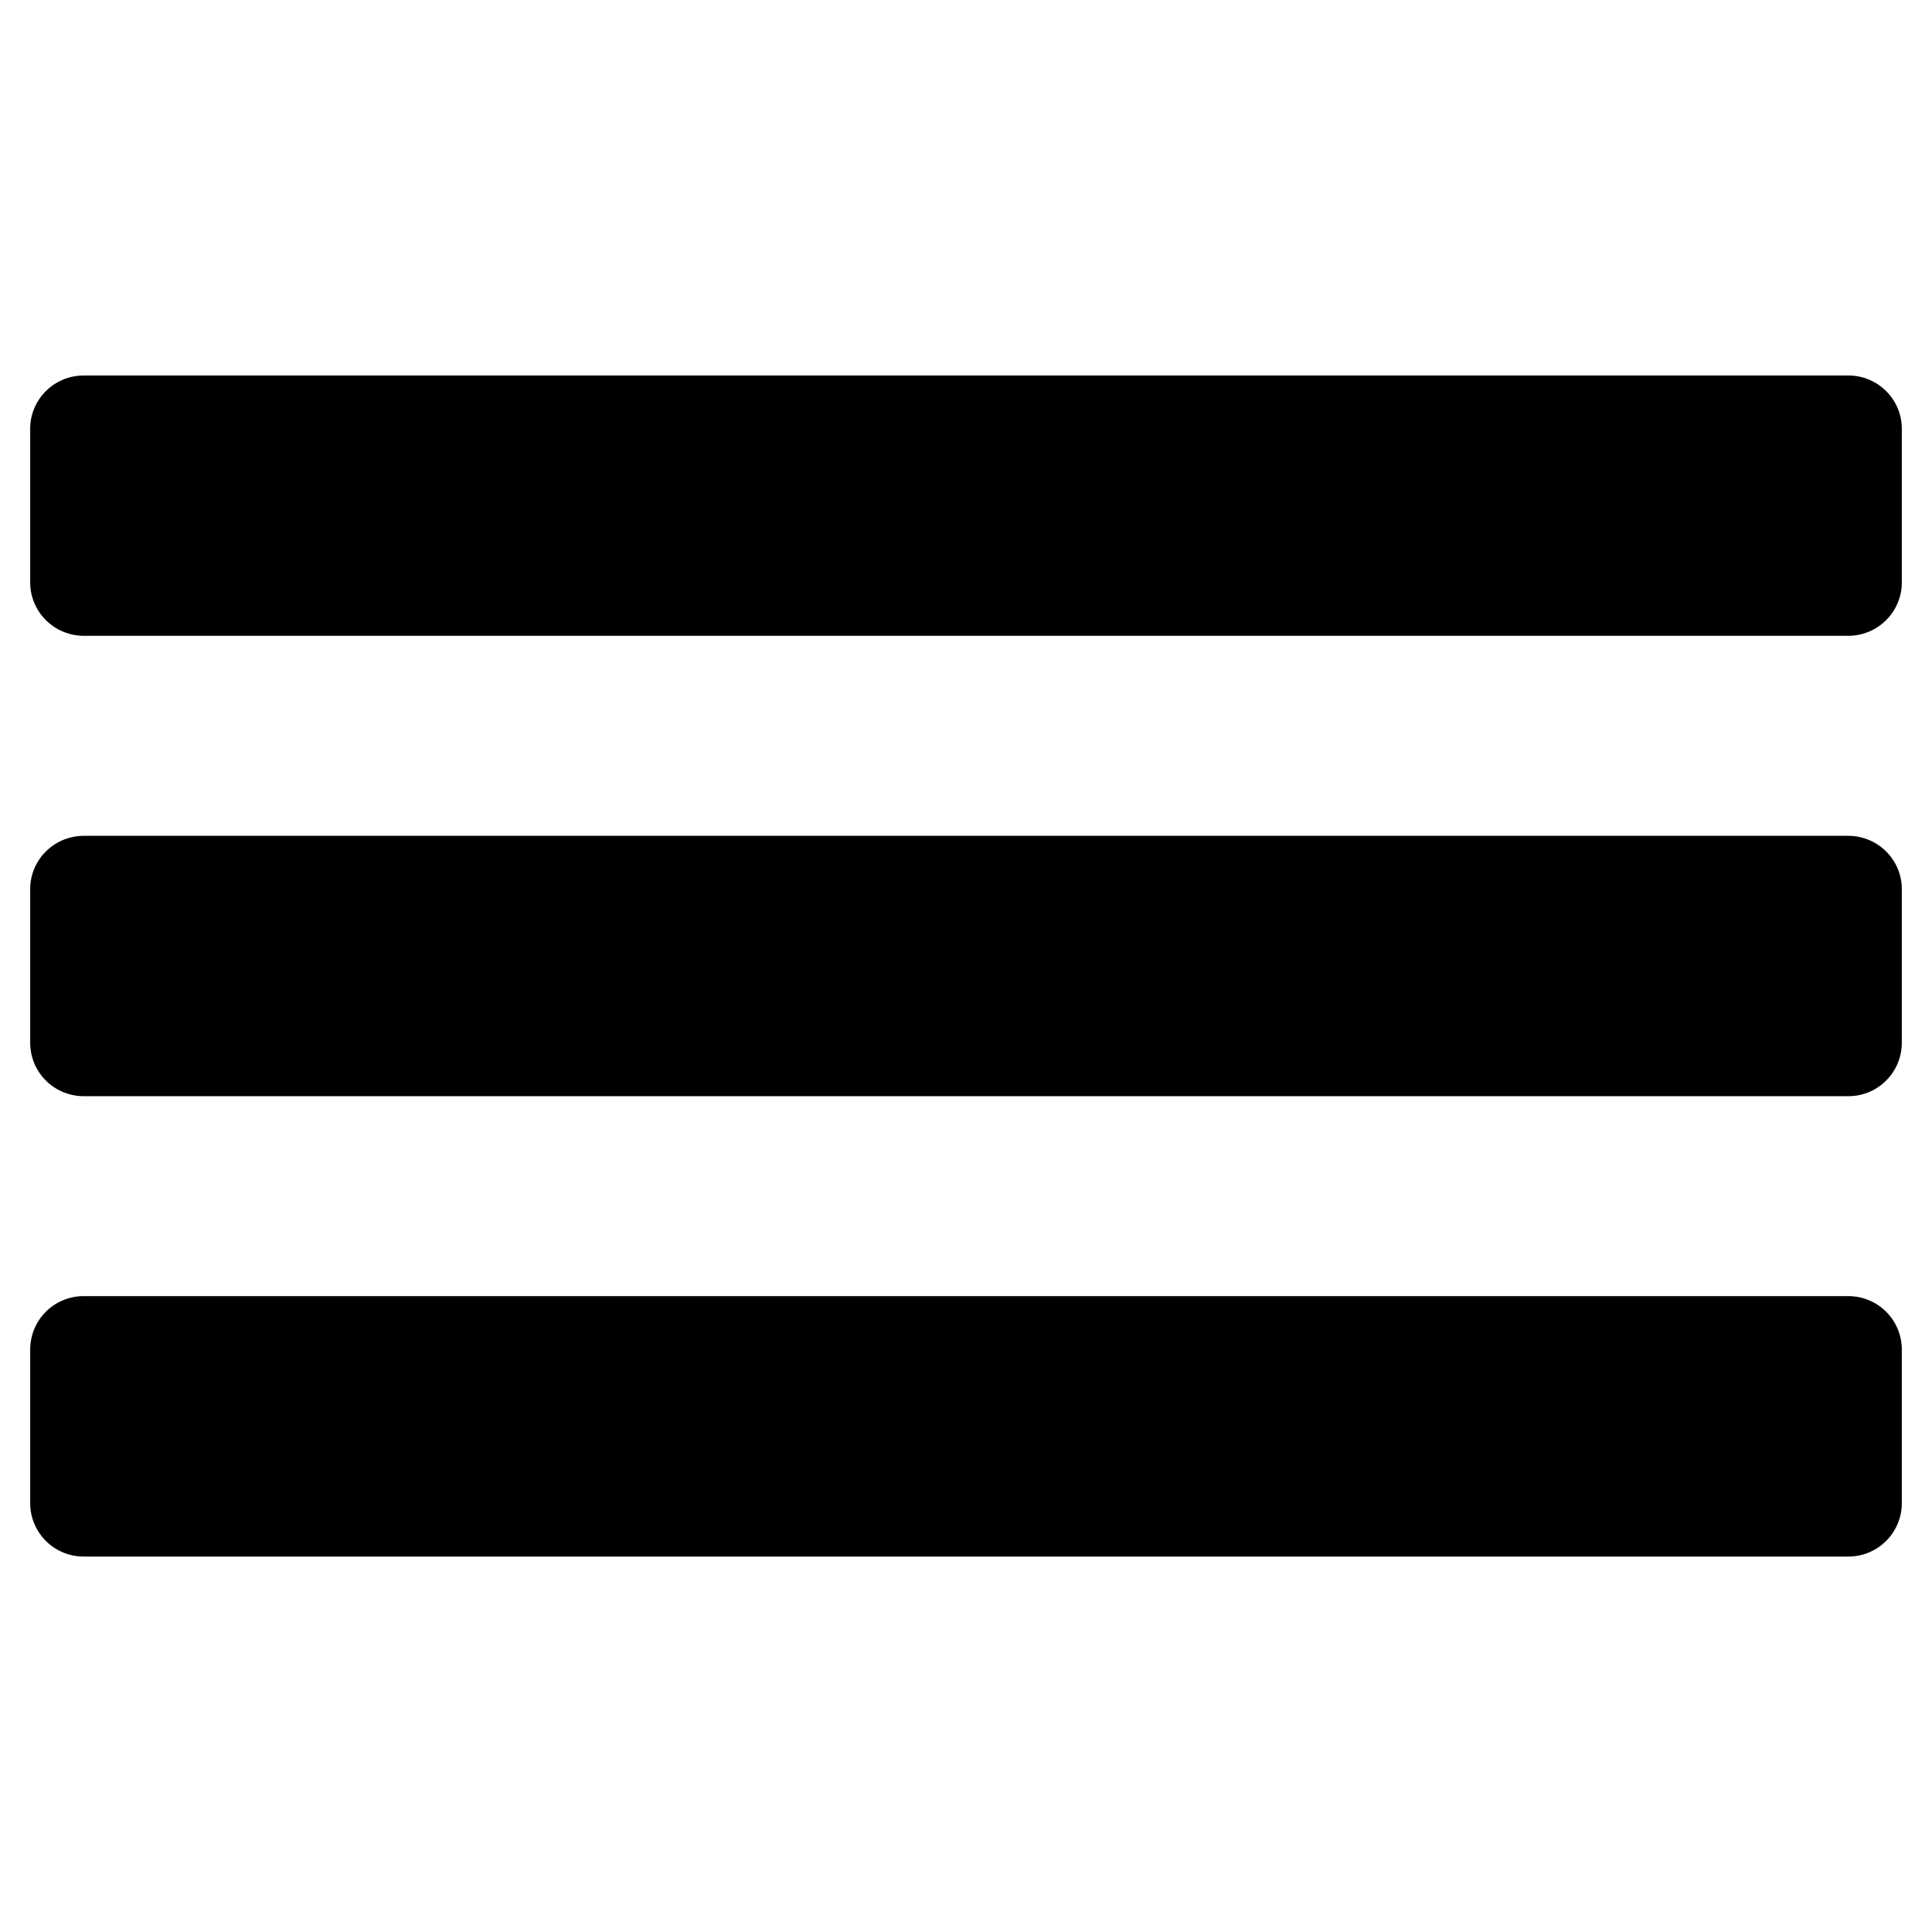 <svg xmlns="http://www.w3.org/2000/svg" fill="#000" viewBox="0 0 64 64"><path fill-rule="evenodd" stroke="null" d="M62.5 49.787a1.27 1.27 0 0 1-1.276 1.276H2.781A1.271 1.271 0 0 1 1.5 49.786V44.71a1.27 1.27 0 0 1 1.281-1.274h58.443c.71 0 1.276.567 1.276 1.274v5.076zm0-20.334c0-.694-.567-1.265-1.276-1.265H2.781c-.714 0-1.281.571-1.281 1.265v5.084c0 .709.567 1.276 1.281 1.276h58.443a1.27 1.27 0 0 0 1.276-1.274v-5.086zm0-15.25c0-.694-.567-1.265-1.276-1.265H2.781c-.714 0-1.281.571-1.281 1.265v5.091c0 .694.567 1.268 1.281 1.268h58.443c.71 0 1.276-.574 1.276-1.268v-5.09z" clip-rule="evenodd"/></svg>